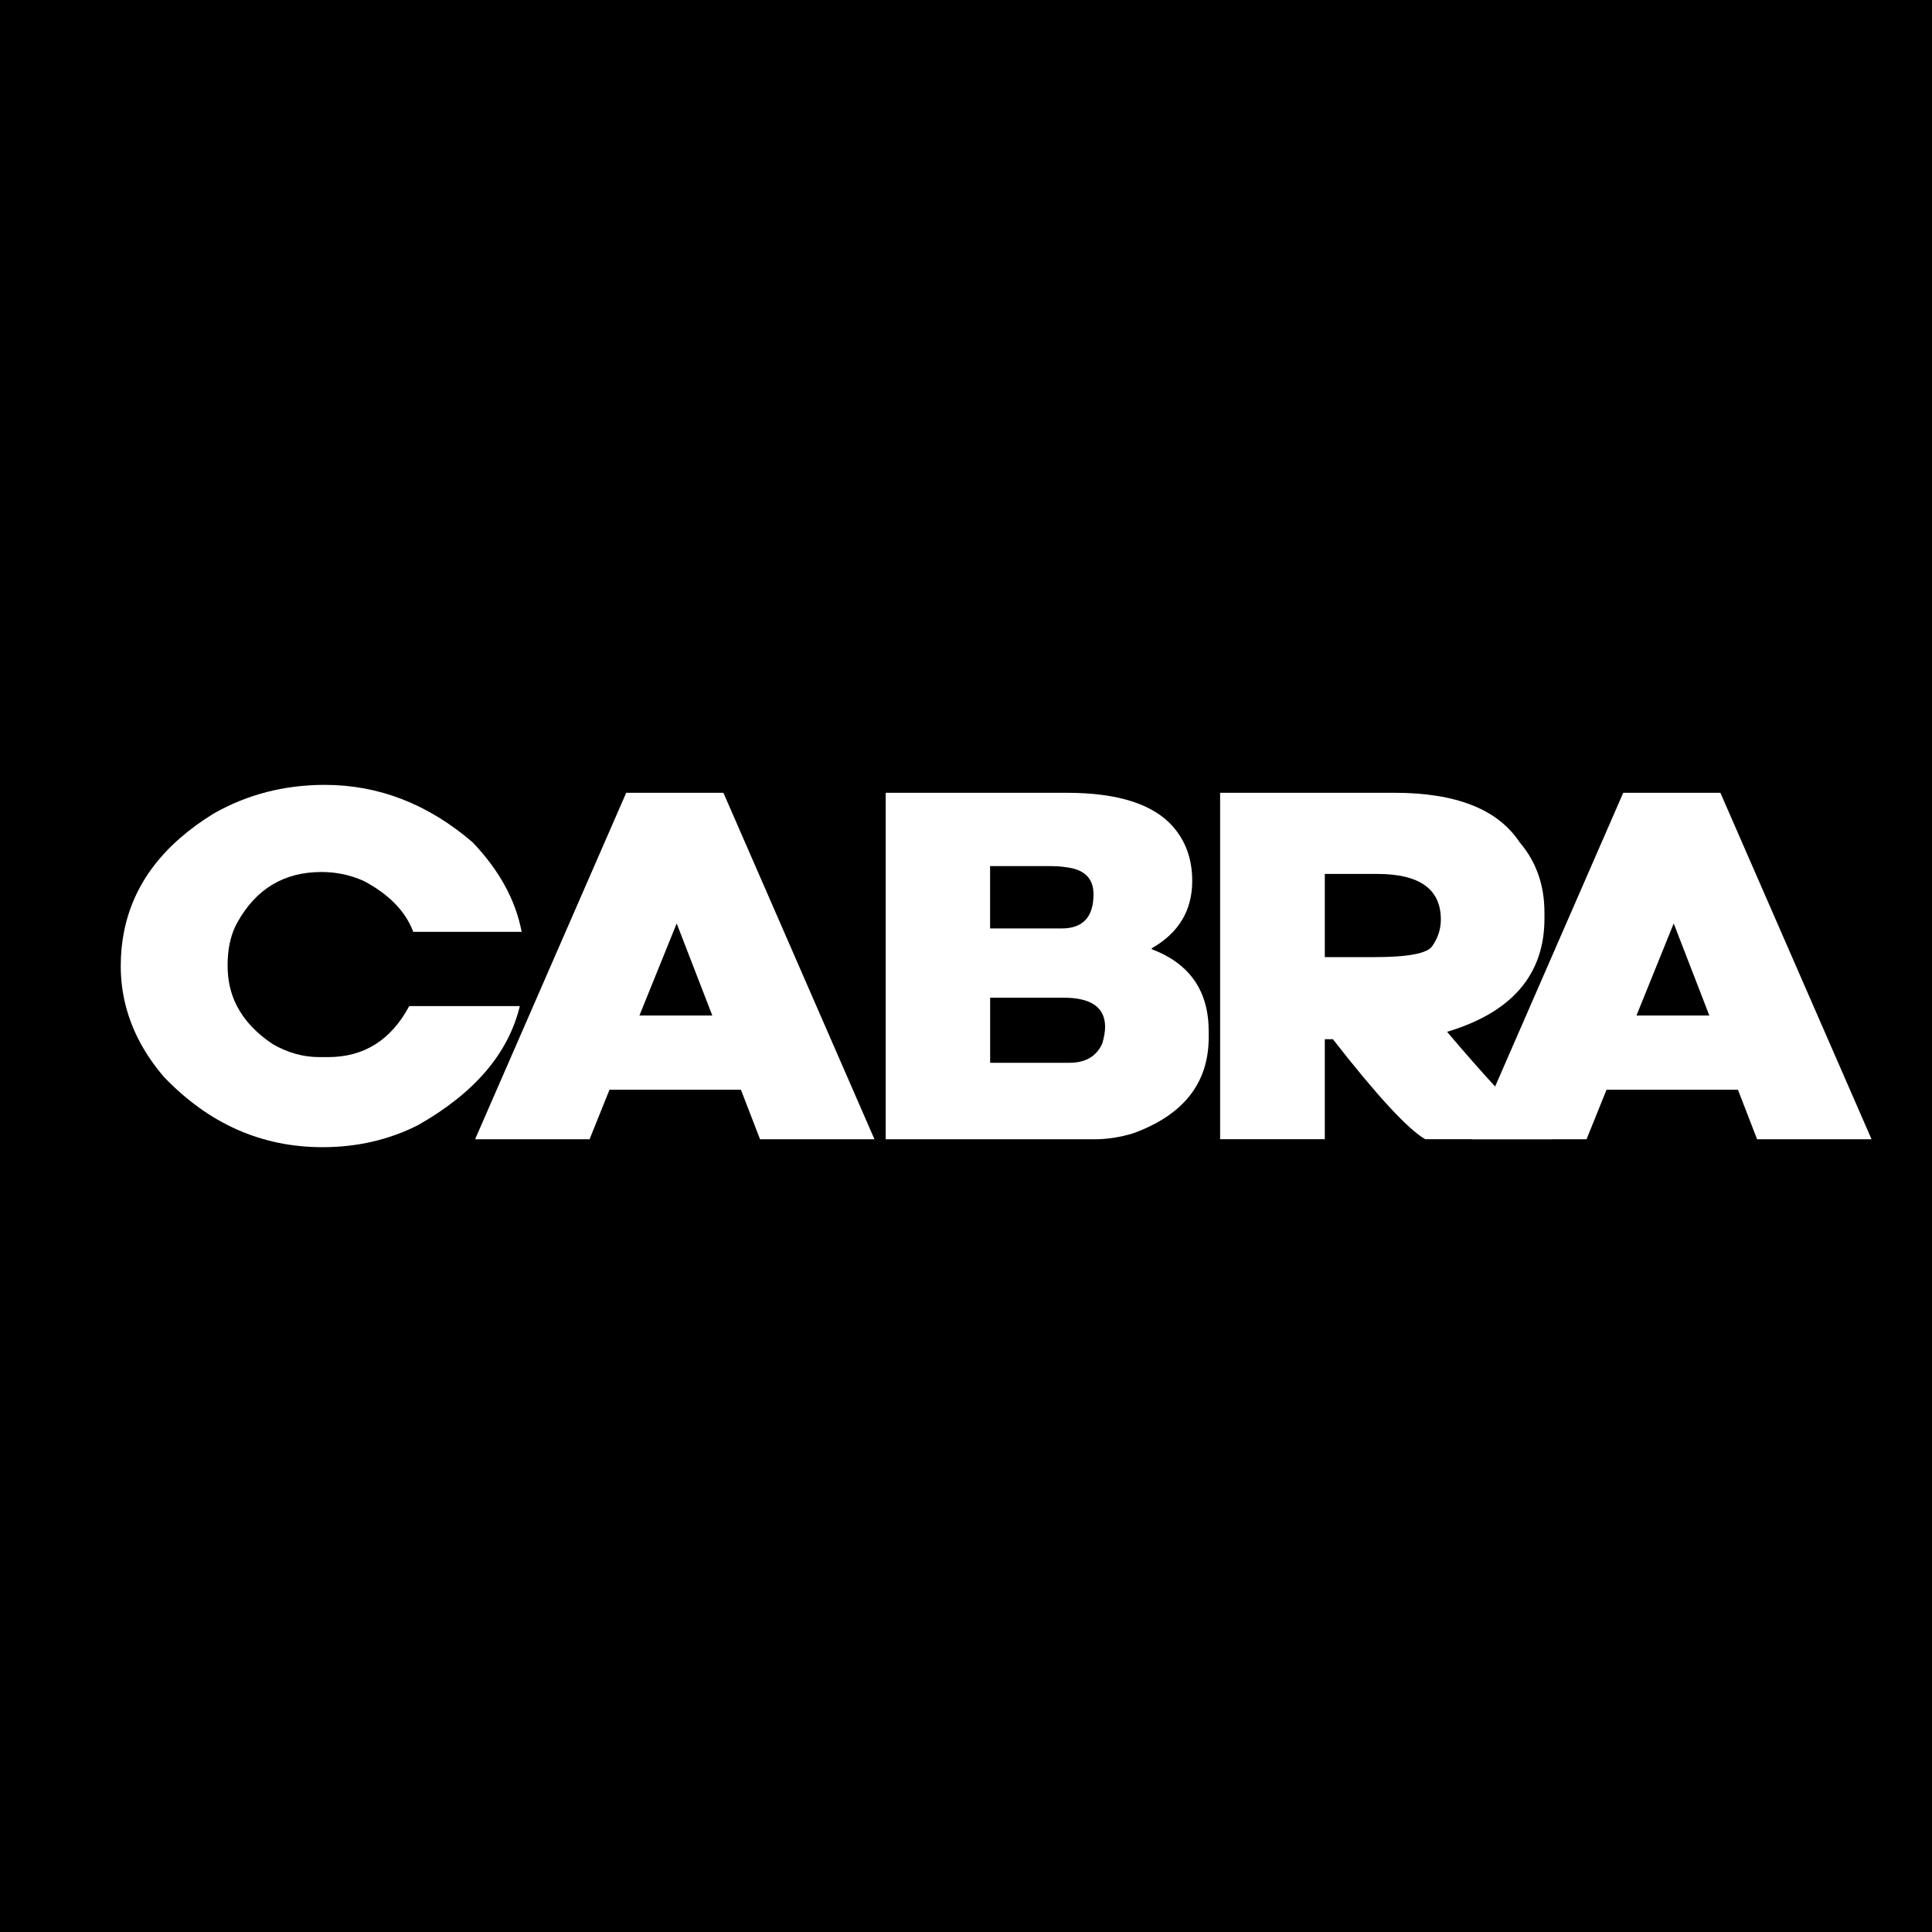 <svg width="32" height="32" viewBox="0 0 32 32" fill="none" xmlns="http://www.w3.org/2000/svg">
<rect width="32" height="32" fill="black"/>
<g clip-path="url(#clip0_229_20)">
<path d="M6.776 16.668C6.475 17.229 6.027 17.509 5.433 17.509H5.29C5.024 17.509 4.768 17.438 4.521 17.296C4.249 17.116 4.051 16.906 3.927 16.668C3.822 16.467 3.77 16.244 3.77 16V15.984C3.77 15.774 3.801 15.589 3.862 15.427C3.882 15.375 3.905 15.325 3.931 15.279C4.241 14.722 4.705 14.443 5.325 14.443C5.569 14.443 5.802 14.492 6.022 14.59C6.439 14.81 6.712 15.088 6.842 15.427C6.843 15.429 6.844 15.432 6.845 15.434H8.641C8.641 15.432 8.64 15.429 8.639 15.427C8.537 14.902 8.267 14.411 7.828 13.951C7.089 13.317 6.273 13 5.379 13C4.709 13 4.094 13.159 3.537 13.476C2.706 13.988 2.212 14.638 2.055 15.427C2.018 15.61 2 15.802 2 16C2 16.229 2.028 16.452 2.085 16.668C2.192 17.081 2.402 17.471 2.715 17.837C3.458 18.613 4.333 19.001 5.343 19.001C5.912 19.001 6.437 18.88 6.916 18.64C7.853 18.111 8.418 17.453 8.609 16.668C8.61 16.666 8.61 16.666 8.61 16.664H6.778C6.777 16.666 6.777 16.667 6.776 16.668Z" fill="white"/>
<path d="M11.982 13.131H10.372L9.017 16.238L8.851 16.619L7.869 18.87H9.765L10.095 18.05H12.272L12.589 18.87H14.484L11.982 13.131ZM10.591 16.82L11.208 15.295L11.798 16.82H10.591Z" fill="white"/>
<path d="M19.077 15.722V15.706C19.524 15.451 19.747 15.08 19.747 14.59C19.747 14.233 19.64 13.932 19.426 13.689C19.098 13.317 18.511 13.131 17.665 13.131H14.67V18.87H18.129C18.338 18.87 18.551 18.837 18.769 18.771C19.603 18.468 20.02 17.938 20.02 17.181V17.083C20.02 16.413 19.706 15.96 19.077 15.722ZM16.4 14.345H17.343C17.483 14.345 17.59 14.351 17.665 14.365C17.962 14.401 18.112 14.55 18.112 14.812C18.112 15.189 17.936 15.378 17.584 15.378H16.399V14.345H16.4ZM18.259 17.279C18.164 17.495 17.982 17.603 17.714 17.603H16.4V16.525H17.616C18.075 16.525 18.304 16.687 18.304 17.009C18.304 17.083 18.289 17.172 18.259 17.279Z" fill="white"/>
<path d="M28.495 13.131H26.886L24.764 17.996L24.383 18.869L24.383 18.87H26.278L26.609 18.05H28.786L29.103 18.87H30.999L28.495 13.131ZM27.105 16.82L27.722 15.295L28.312 16.82H27.105Z" fill="white"/>
<path d="M24.764 17.996C24.533 17.745 24.267 17.443 23.968 17.09C25.043 16.768 25.581 16.142 25.581 15.213V15.115C25.581 14.659 25.444 14.271 25.17 13.951C24.809 13.404 24.118 13.131 23.096 13.131H20.209V18.869H21.943V17.213H22.077C22.807 18.148 23.316 18.7 23.606 18.869H25.706C25.511 18.755 25.197 18.465 24.764 17.996ZM23.722 15.672C23.639 15.793 23.317 15.853 22.757 15.853H21.943V14.475H22.81C23.513 14.475 23.865 14.727 23.865 15.23C23.865 15.388 23.817 15.536 23.722 15.672Z" fill="white"/>
</g>
<defs>
<clipPath id="clip0_229_20">
<rect width="29" height="6" fill="white" transform="translate(2 13)"/>
</clipPath>
</defs>
</svg>
